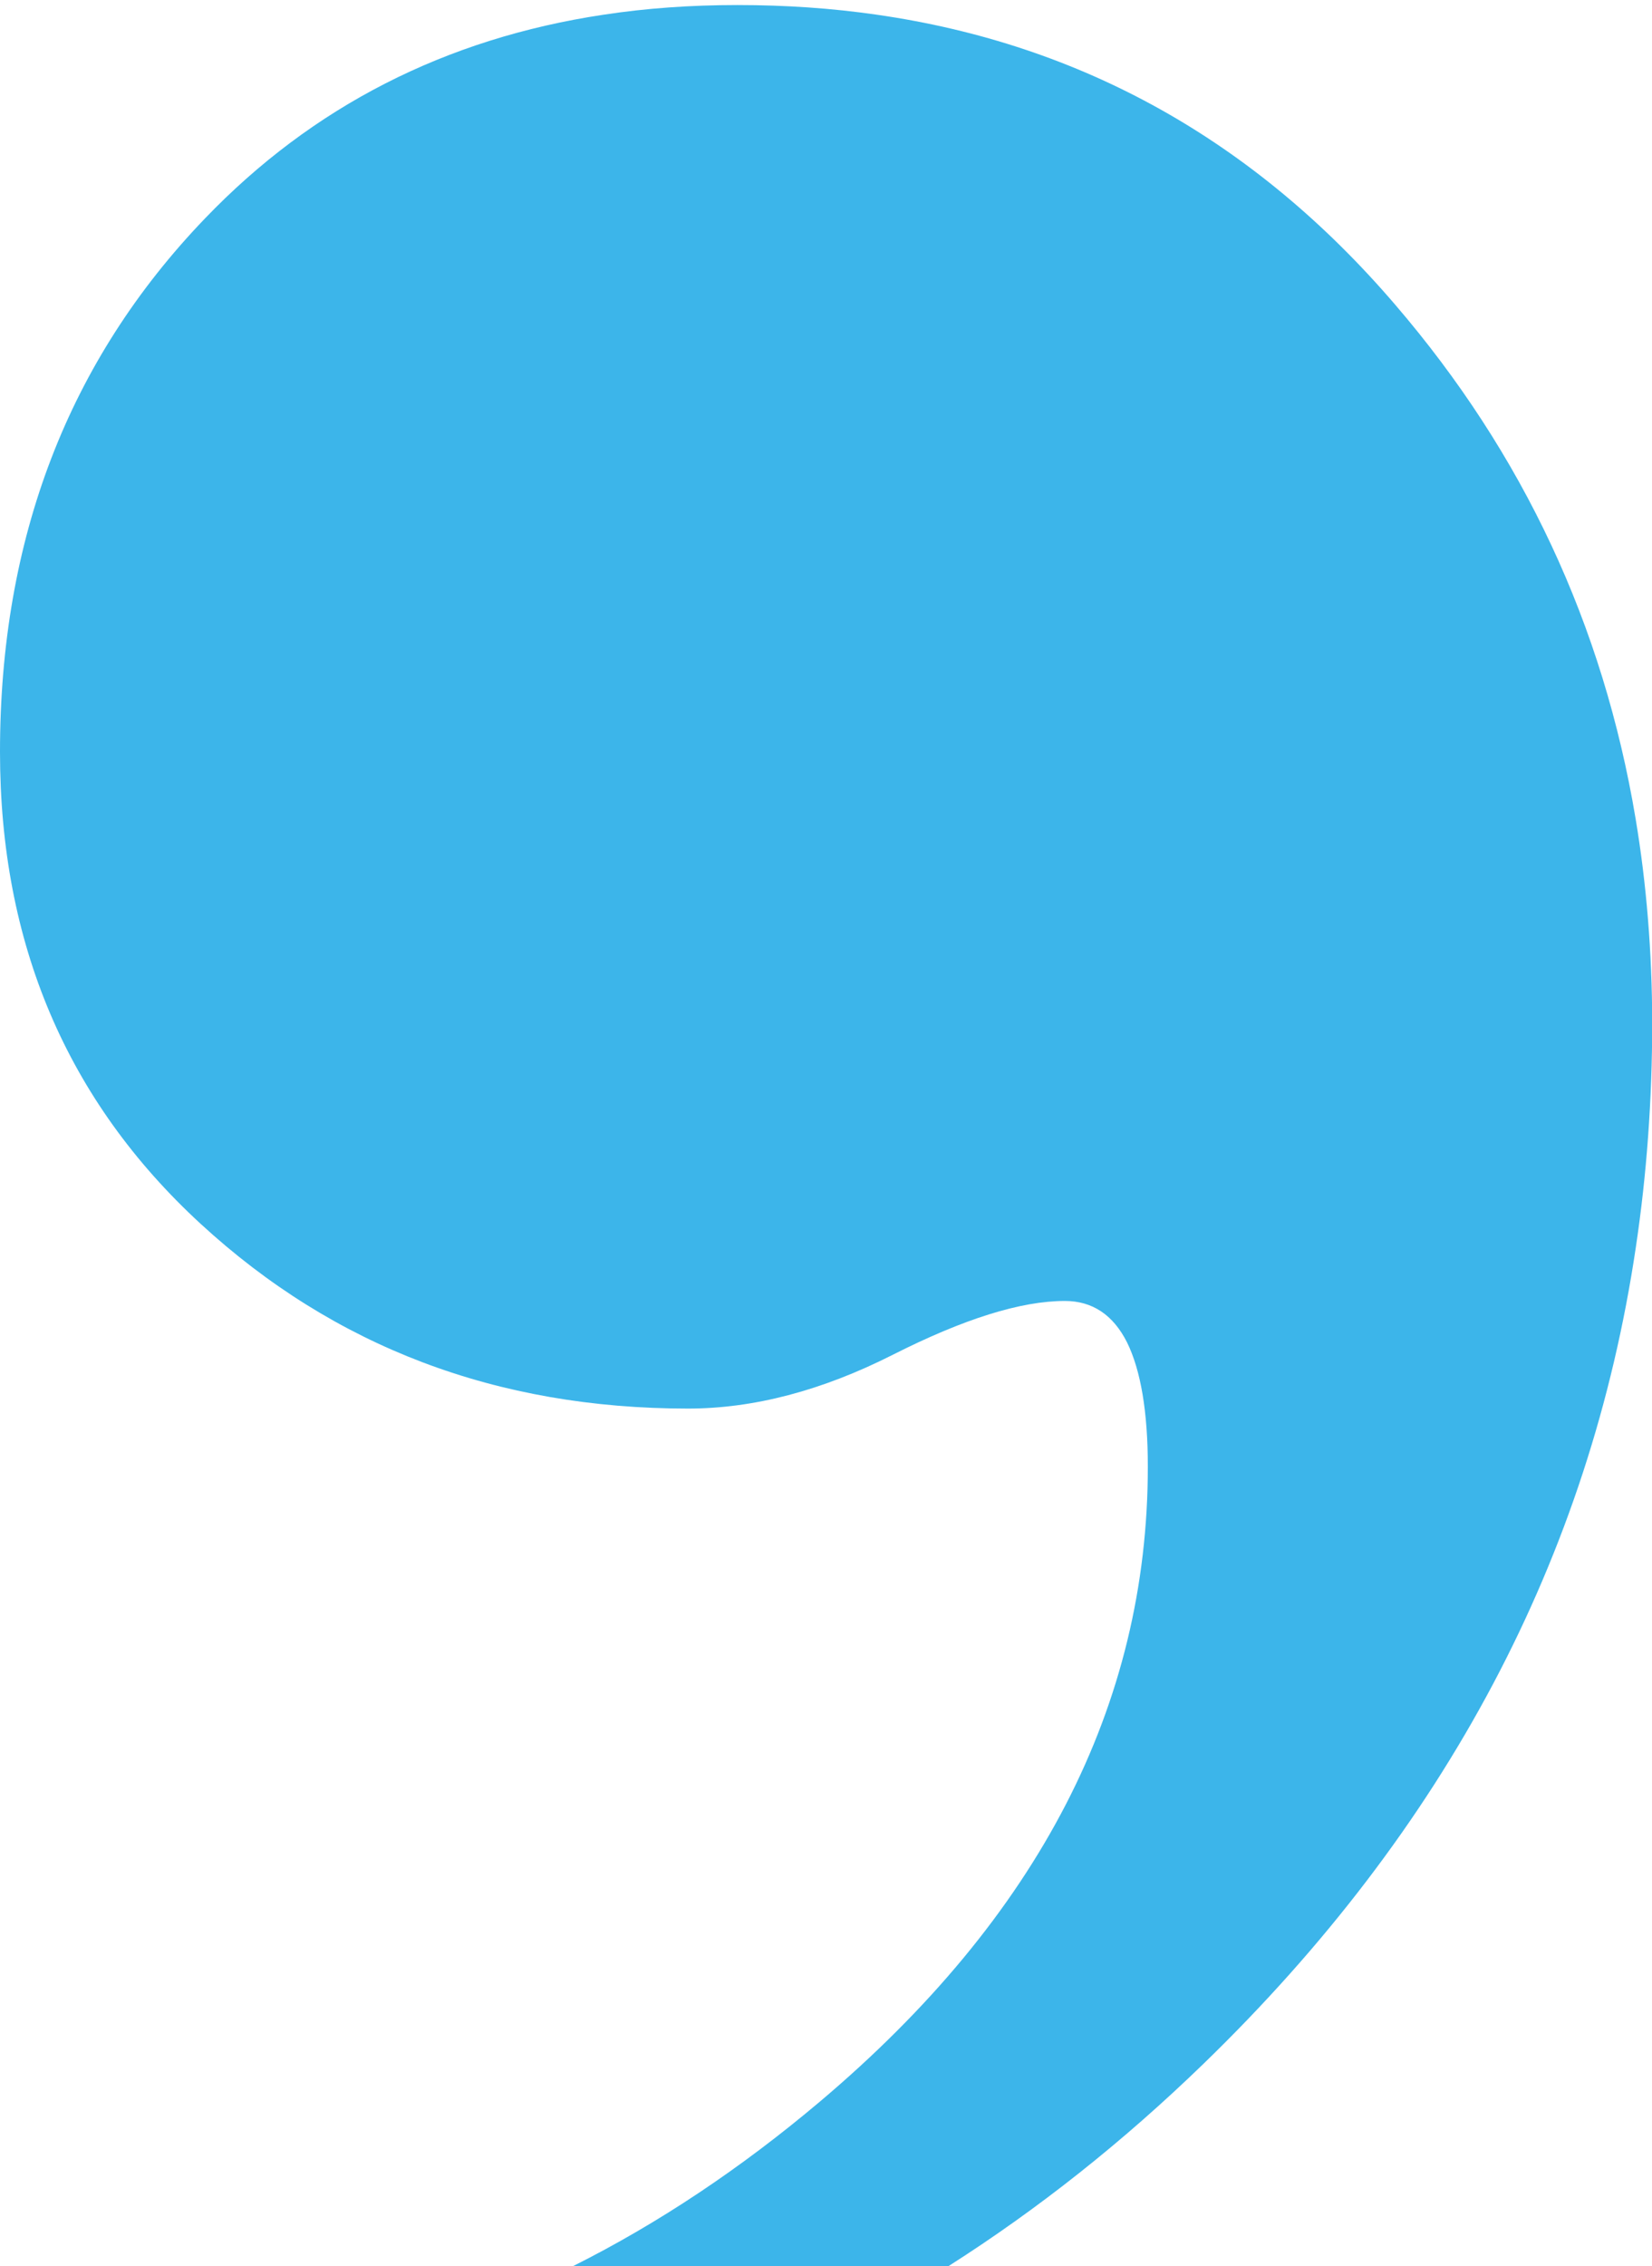 <?xml version="1.0" encoding="utf-8"?>
<!-- Generator: Adobe Illustrator 27.7.0, SVG Export Plug-In . SVG Version: 6.00 Build 0)  -->
<svg version="1.1" id="Isolation_Mode" xmlns="http://www.w3.org/2000/svg" xmlns:xlink="http://www.w3.org/1999/xlink" x="0px"
	 y="0px" viewBox="0 0 786.4 1078" style="enable-background:new 0 0 786.4 1078;" xml:space="preserve">
<style type="text/css">
	.st0{fill:#3CB5EA;}
</style>
<path class="st0" d="M778.6,389.5c-15.4-92.1-53.5-173.6-114.5-244.6C597.3,67,515,21,417.4,7c-21.4-3.1-43.5-4.6-66.4-4.6
	c-22.1,0-43.4,1.5-63.7,4.6c-75.3,11.3-138.6,43.7-189.7,96.9C32.5,171.6,0,256.2,0,357.7c0,91.1,31.8,165.9,95.5,224.5
	c63.7,58.6,141,87.9,232,87.9c31.2,0,63.7-8.5,97.5-25.6c33.8-17.1,61-25.6,81.9-25.6c13.1,0,23,6.6,29.6,19.7
	c6.5,13.2,9.9,32.9,9.9,59.1c0,113.6-52,214.2-156,302c-37.8,31.9-77,58-117.5,78.3h178.7c42.6-27.1,83-59.1,121.3-96.2
	c115.2-111.6,183.9-241,205.8-388.4c5.2-34.7,7.8-70.5,7.8-107.2C786.4,452.8,783.8,420.6,778.6,389.5z"/>
</svg>
